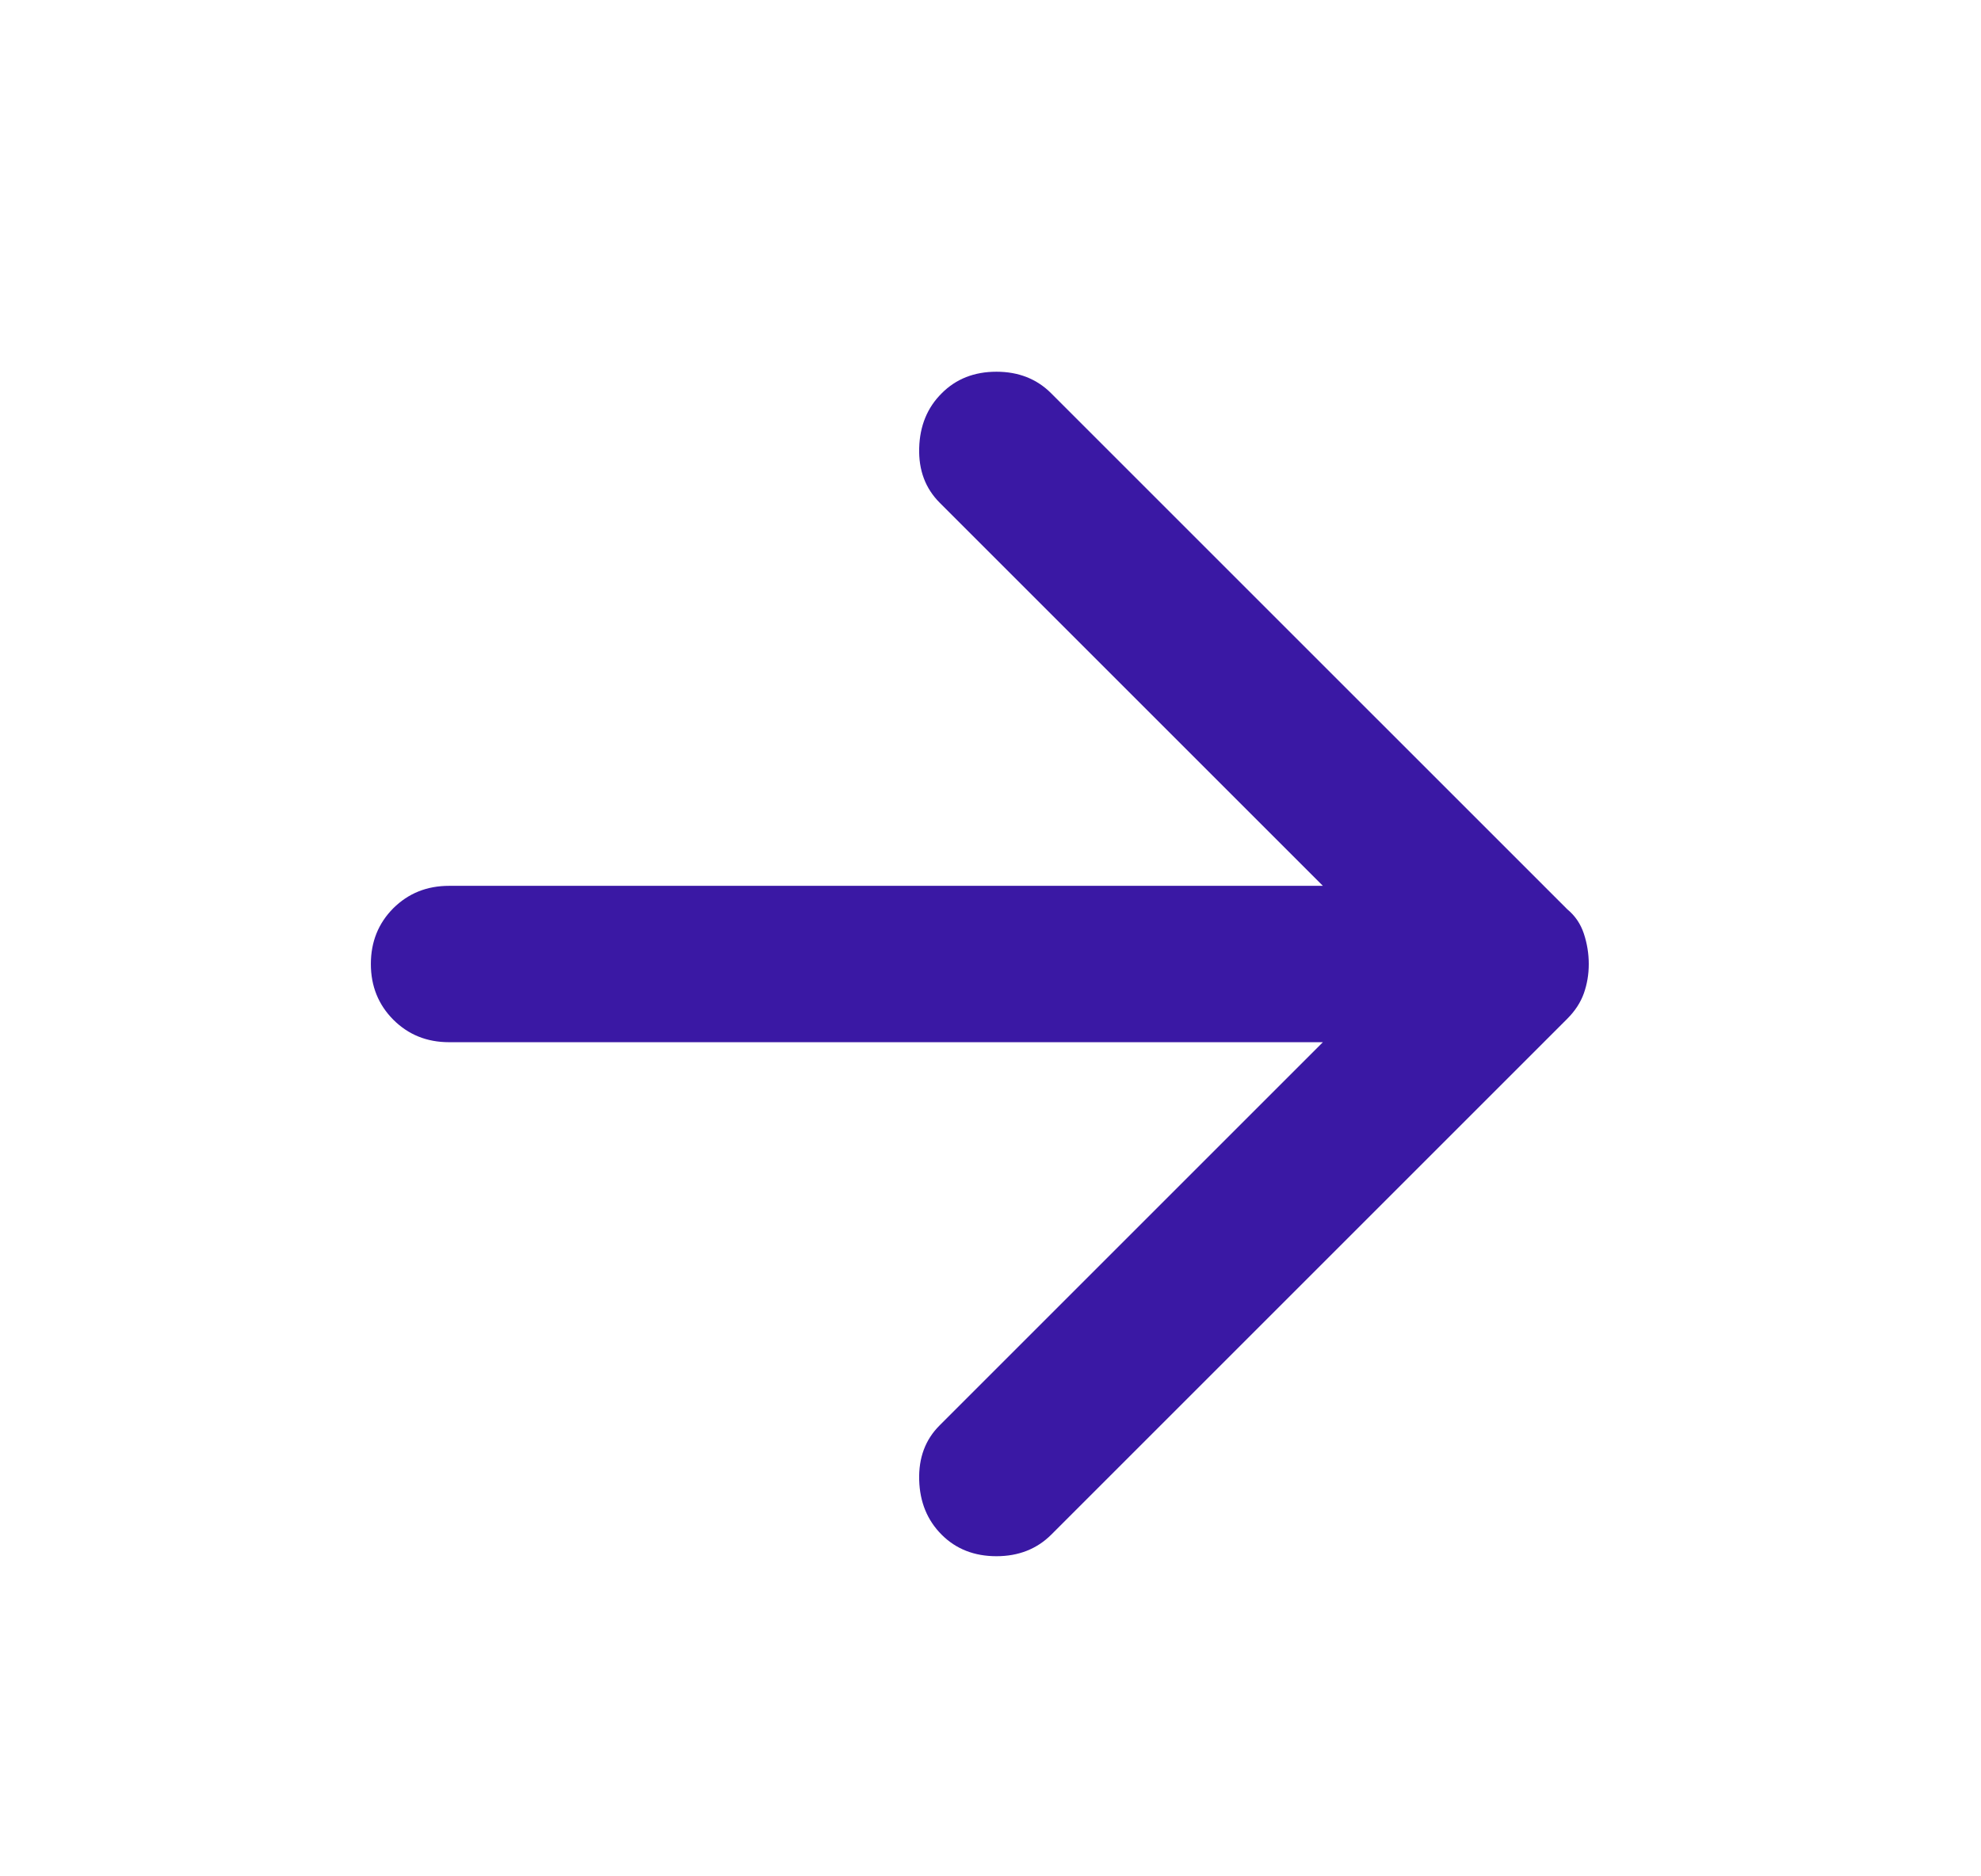 <svg width="19" height="18" viewBox="0 0 19 18" fill="none" xmlns="http://www.w3.org/2000/svg">
<mask id="mask0_3820_14704" style="mask-type:alpha" maskUnits="userSpaceOnUse" x="0" y="0" width="19" height="18">
<rect x="0.5" width="18" height="18" fill="#D9D9D9"/>
</mask>
<g mask="url(#mask0_3820_14704)">
<path d="M9.032 14.723C8.894 14.585 8.822 14.41 8.816 14.198C8.81 13.985 8.875 13.81 9.013 13.673L12.688 9.998H4.307C4.094 9.998 3.916 9.926 3.772 9.782C3.629 9.638 3.557 9.46 3.557 9.248C3.557 9.035 3.629 8.857 3.772 8.713C3.916 8.57 4.094 8.498 4.307 8.498H12.688L9.013 4.823C8.875 4.685 8.81 4.51 8.816 4.298C8.822 4.085 8.894 3.91 9.032 3.773C9.169 3.635 9.344 3.566 9.557 3.566C9.769 3.566 9.944 3.635 10.082 3.773L15.032 8.723C15.107 8.785 15.16 8.863 15.191 8.957C15.222 9.051 15.238 9.148 15.238 9.248C15.238 9.348 15.222 9.441 15.191 9.529C15.16 9.616 15.107 9.698 15.032 9.773L10.082 14.723C9.944 14.86 9.769 14.929 9.557 14.929C9.344 14.929 9.169 14.86 9.032 14.723Z" fill="#3A18A4"/>
</g>
</svg>
